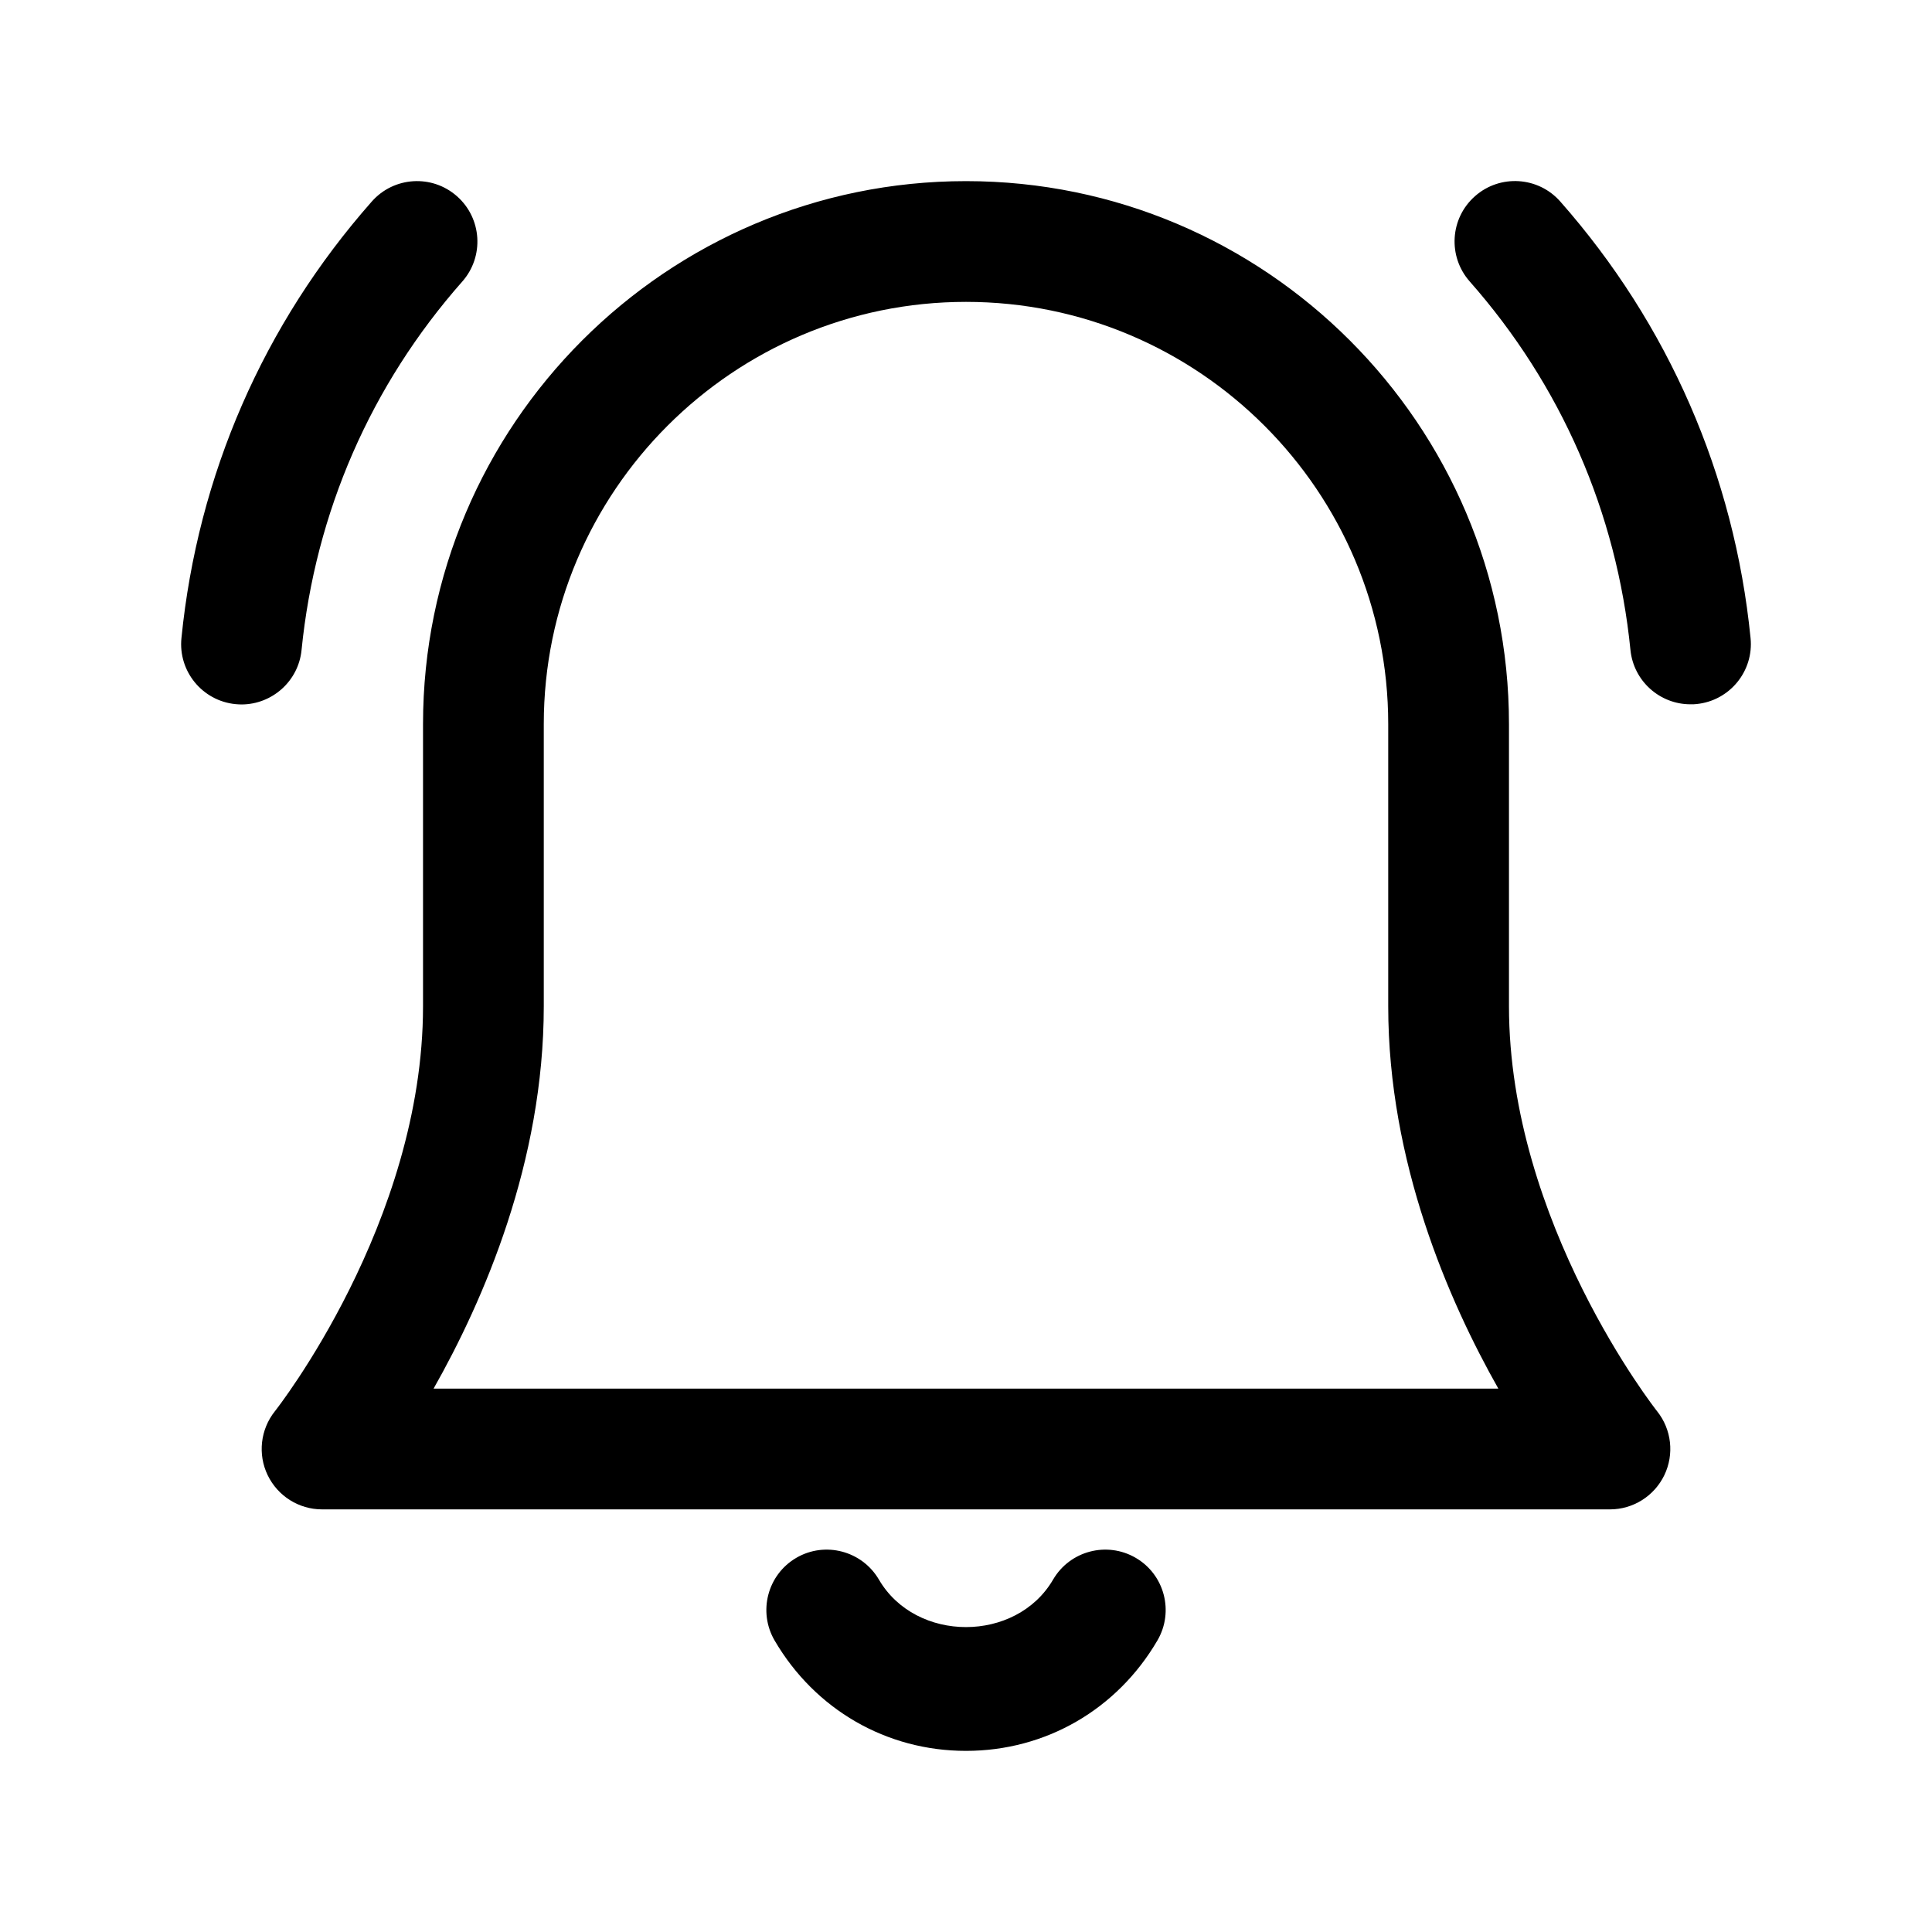<svg width="24" height="24" viewBox="0 0 24 24" fill="none" xmlns="http://www.w3.org/2000/svg">
<path d="M12 21.75C11.012 21.75 10.124 21.237 9.622 20.378C9.414 20.02 9.534 19.561 9.892 19.352C10.248 19.144 10.708 19.264 10.918 19.622C11.377 20.409 12.623 20.409 13.082 19.622C13.291 19.264 13.751 19.144 14.108 19.352C14.466 19.56 14.587 20.02 14.378 20.378C13.876 21.237 12.988 21.75 12 21.75ZM20.675 18.325C20.8 18.065 20.765 17.757 20.586 17.532C20.567 17.509 18.745 15.189 18.745 12.5V8.995C18.745 5.276 15.719 2.25 12 2.25C8.281 2.25 5.255 5.276 5.255 8.995V12.5C5.255 15.189 3.433 17.509 3.414 17.532C3.235 17.757 3.2 18.066 3.325 18.325C3.45 18.584 3.712 18.75 4 18.75H20C20.288 18.75 20.55 18.584 20.675 18.325ZM6.755 12.5V8.995C6.755 6.103 9.108 3.75 12 3.75C14.892 3.75 17.245 6.103 17.245 8.995V12.5C17.245 14.436 17.995 16.158 18.613 17.25H5.386C6.005 16.158 6.755 14.436 6.755 12.5ZM3.746 8.075C3.917 6.366 4.607 4.783 5.743 3.497C6.017 3.186 5.987 2.712 5.677 2.438C5.366 2.163 4.892 2.193 4.618 2.504C3.274 4.027 2.456 5.902 2.254 7.926C2.212 8.338 2.513 8.706 2.925 8.747C2.95 8.749 2.976 8.751 3.001 8.751C3.381 8.75 3.708 8.461 3.746 8.075ZM21.075 8.746C21.487 8.705 21.788 8.337 21.746 7.925C21.544 5.902 20.726 4.027 19.382 2.503C19.109 2.193 18.634 2.162 18.323 2.437C18.012 2.711 17.983 3.185 18.257 3.496C19.392 4.782 20.083 6.365 20.254 8.074C20.293 8.461 20.619 8.749 20.999 8.749C21.024 8.75 21.049 8.749 21.075 8.746Z" fill="black"/>
</svg>
